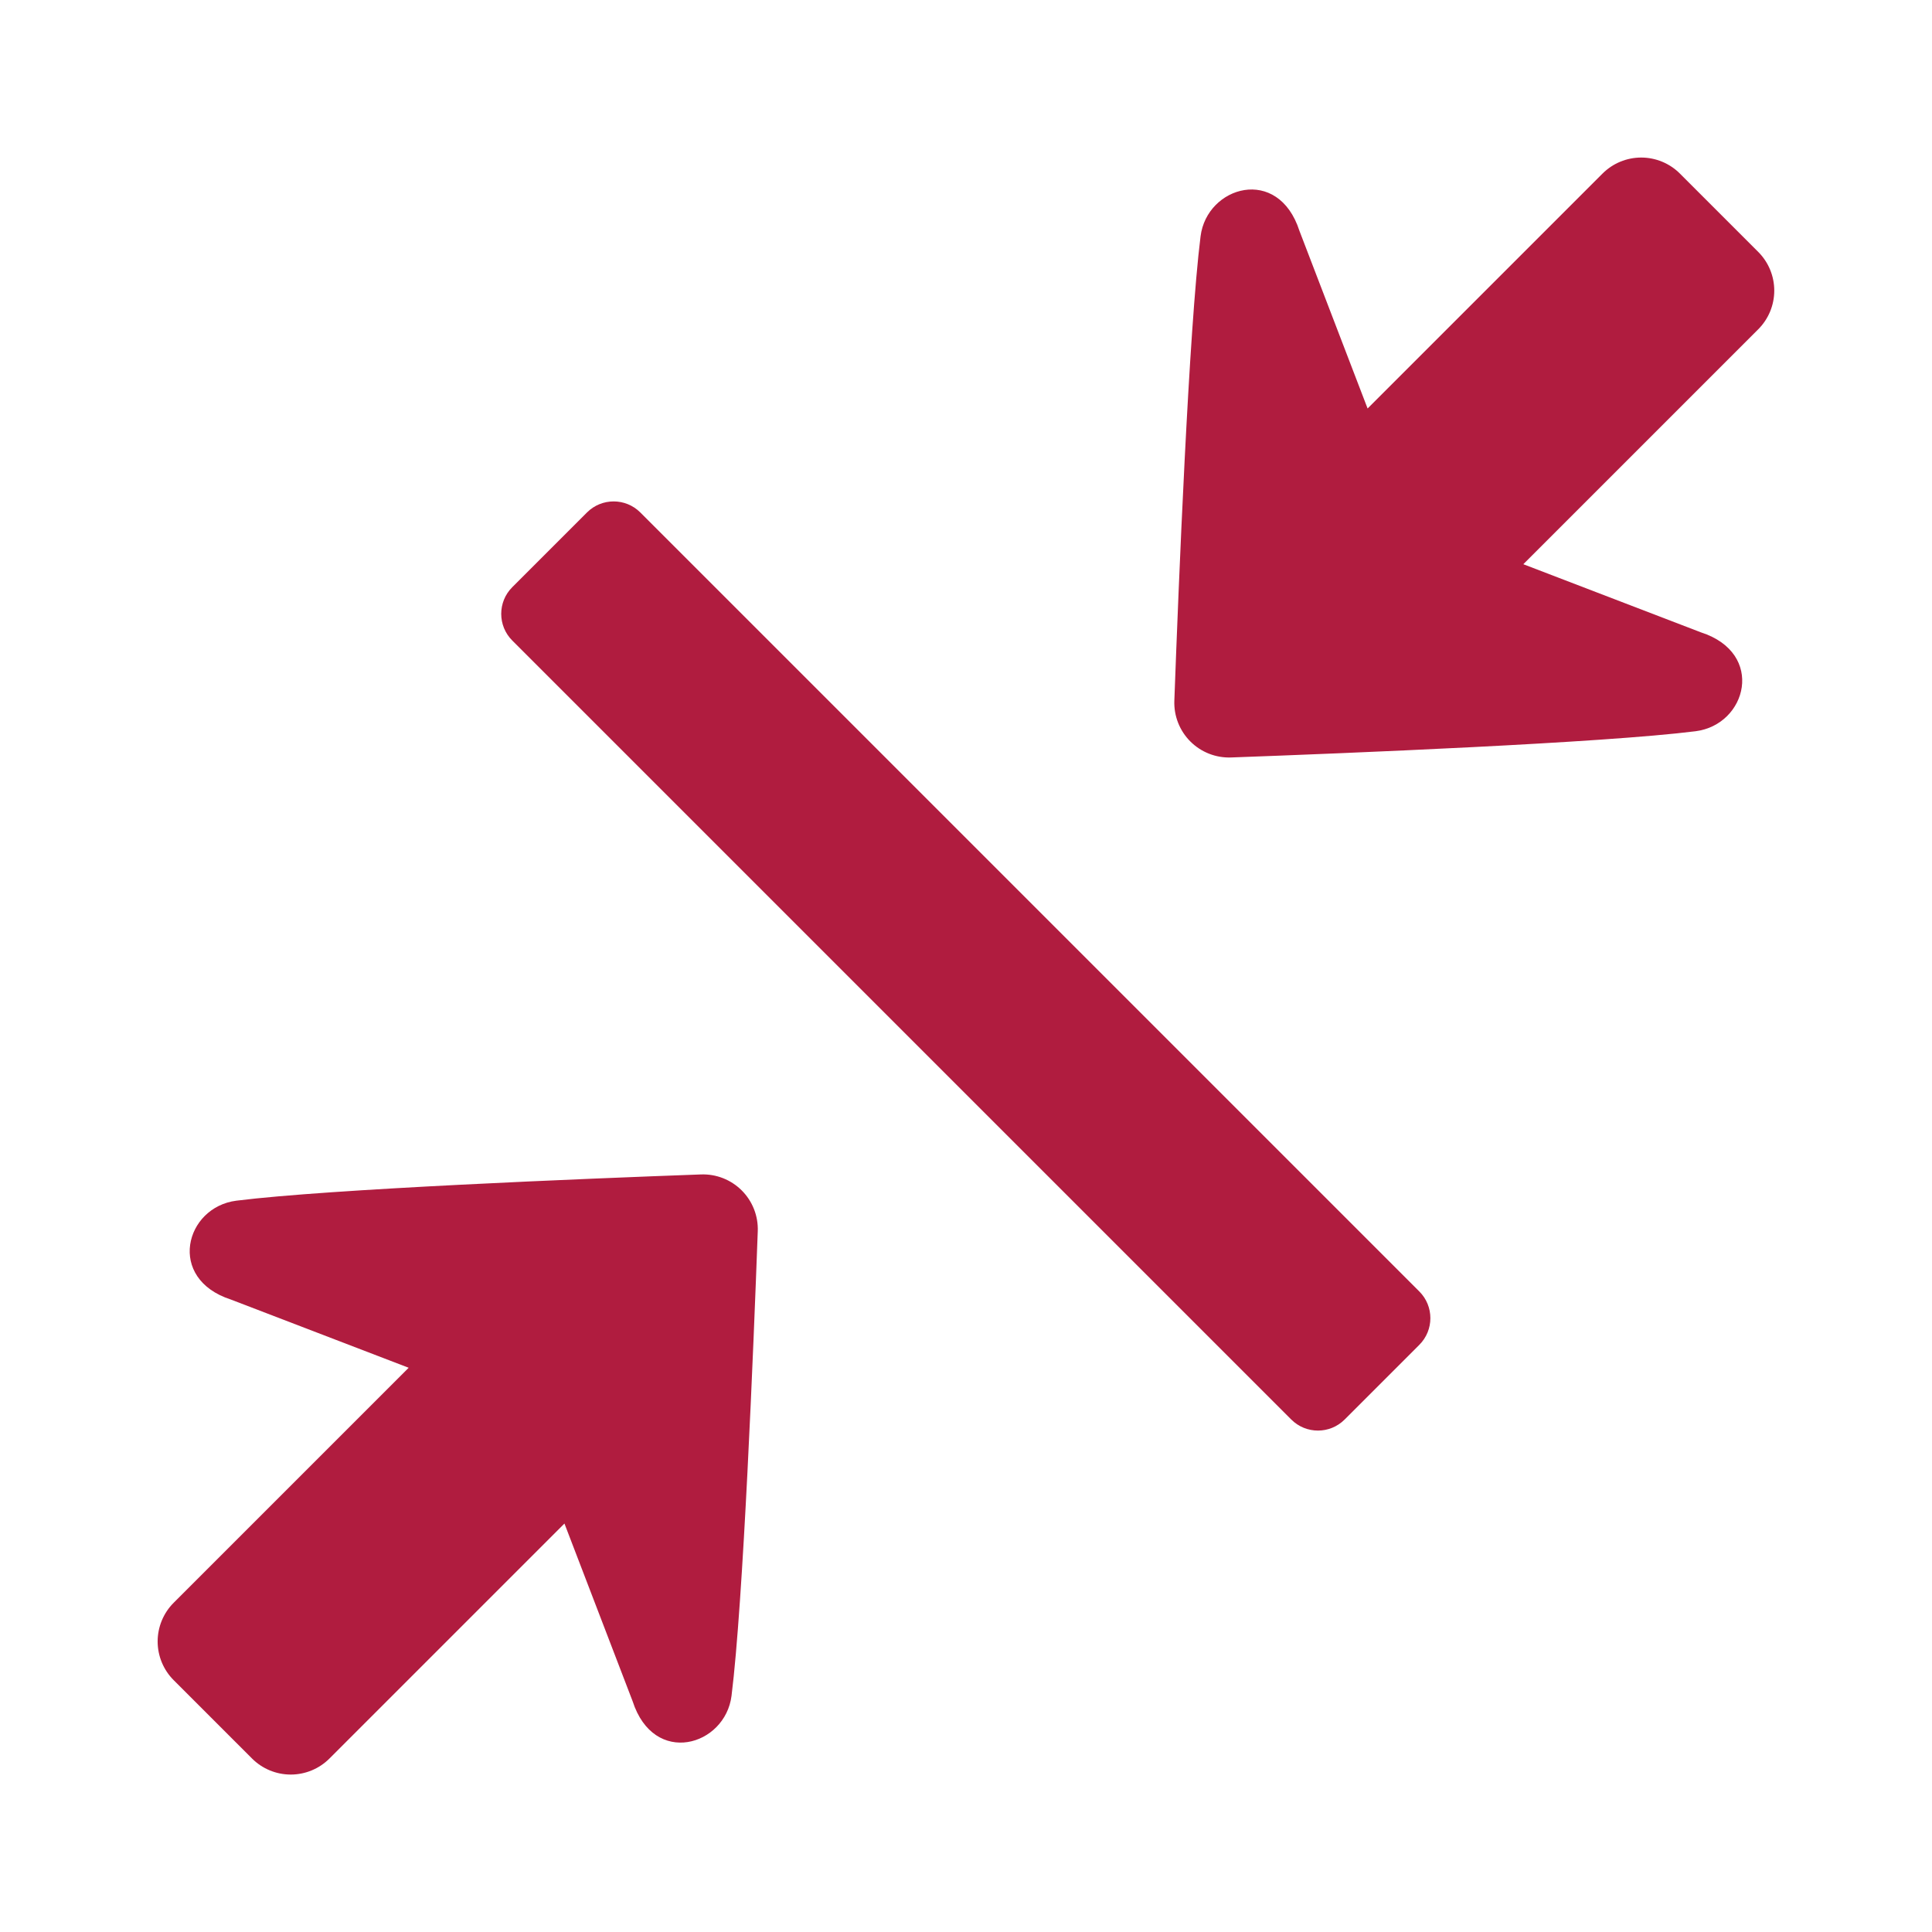 <svg width="512" height="512" viewBox="0 0 512 512" fill="none" xmlns="http://www.w3.org/2000/svg">
<path d="M424.684 45.999L362.428 108.255L344.369 61.187C338.73 43.718 319.835 49.323 318.163 62.621C315.061 87.297 312.334 154.952 311.213 185.701C311.14 187.695 311.479 189.683 312.208 191.541C312.938 193.398 314.043 195.085 315.454 196.496C316.865 197.907 318.552 199.012 320.41 199.742C322.267 200.471 324.255 200.81 326.249 200.737C356.999 199.617 424.653 196.889 449.329 193.787C462.956 192.073 467.906 173.115 450.763 167.581L403.695 149.522L465.951 87.266C467.297 85.92 468.366 84.321 469.094 82.562C469.823 80.803 470.198 78.917 470.198 77.013C470.198 75.109 469.823 73.223 469.094 71.464C468.366 69.704 467.297 68.106 465.951 66.76L445.191 45.999C443.844 44.653 442.246 43.584 440.486 42.856C438.727 42.127 436.841 41.752 434.937 41.752C433.033 41.752 431.147 42.127 429.388 42.856C427.629 43.584 426.03 44.653 424.684 45.999Z" fill="#B01C3F"/>
<path d="M87.307 466.028L149.584 403.752L167.648 450.835C173.29 468.31 192.191 462.703 193.863 449.401C196.967 424.716 199.695 357.039 200.816 326.279C200.889 324.284 200.55 322.296 199.82 320.438C199.09 318.58 197.985 316.893 196.573 315.481C195.162 314.07 193.474 312.964 191.616 312.234C189.758 311.504 187.77 311.165 185.775 311.238C155.015 312.359 87.338 315.088 62.654 318.191C49.022 319.905 44.07 338.87 61.219 344.406L108.302 362.471L46.026 424.747C44.679 426.094 43.611 427.693 42.882 429.453C42.153 431.213 41.777 433.099 41.777 435.004C41.777 436.909 42.153 438.795 42.882 440.555C43.611 442.315 44.679 443.914 46.026 445.261L66.793 466.028C69.514 468.749 73.203 470.277 77.05 470.277C80.897 470.277 84.587 468.749 87.307 466.028Z" fill="#B01C3F"/>
<path d="M155.554 135.81L135.758 155.606C131.853 159.51 131.853 165.841 135.757 169.746L342.201 376.19C346.106 380.094 352.437 380.094 356.341 376.19L376.137 356.394C380.042 352.489 380.042 346.158 376.137 342.254L169.693 135.81C165.789 131.905 159.458 131.905 155.554 135.81Z" fill="#B01C3F"/>
</svg>
